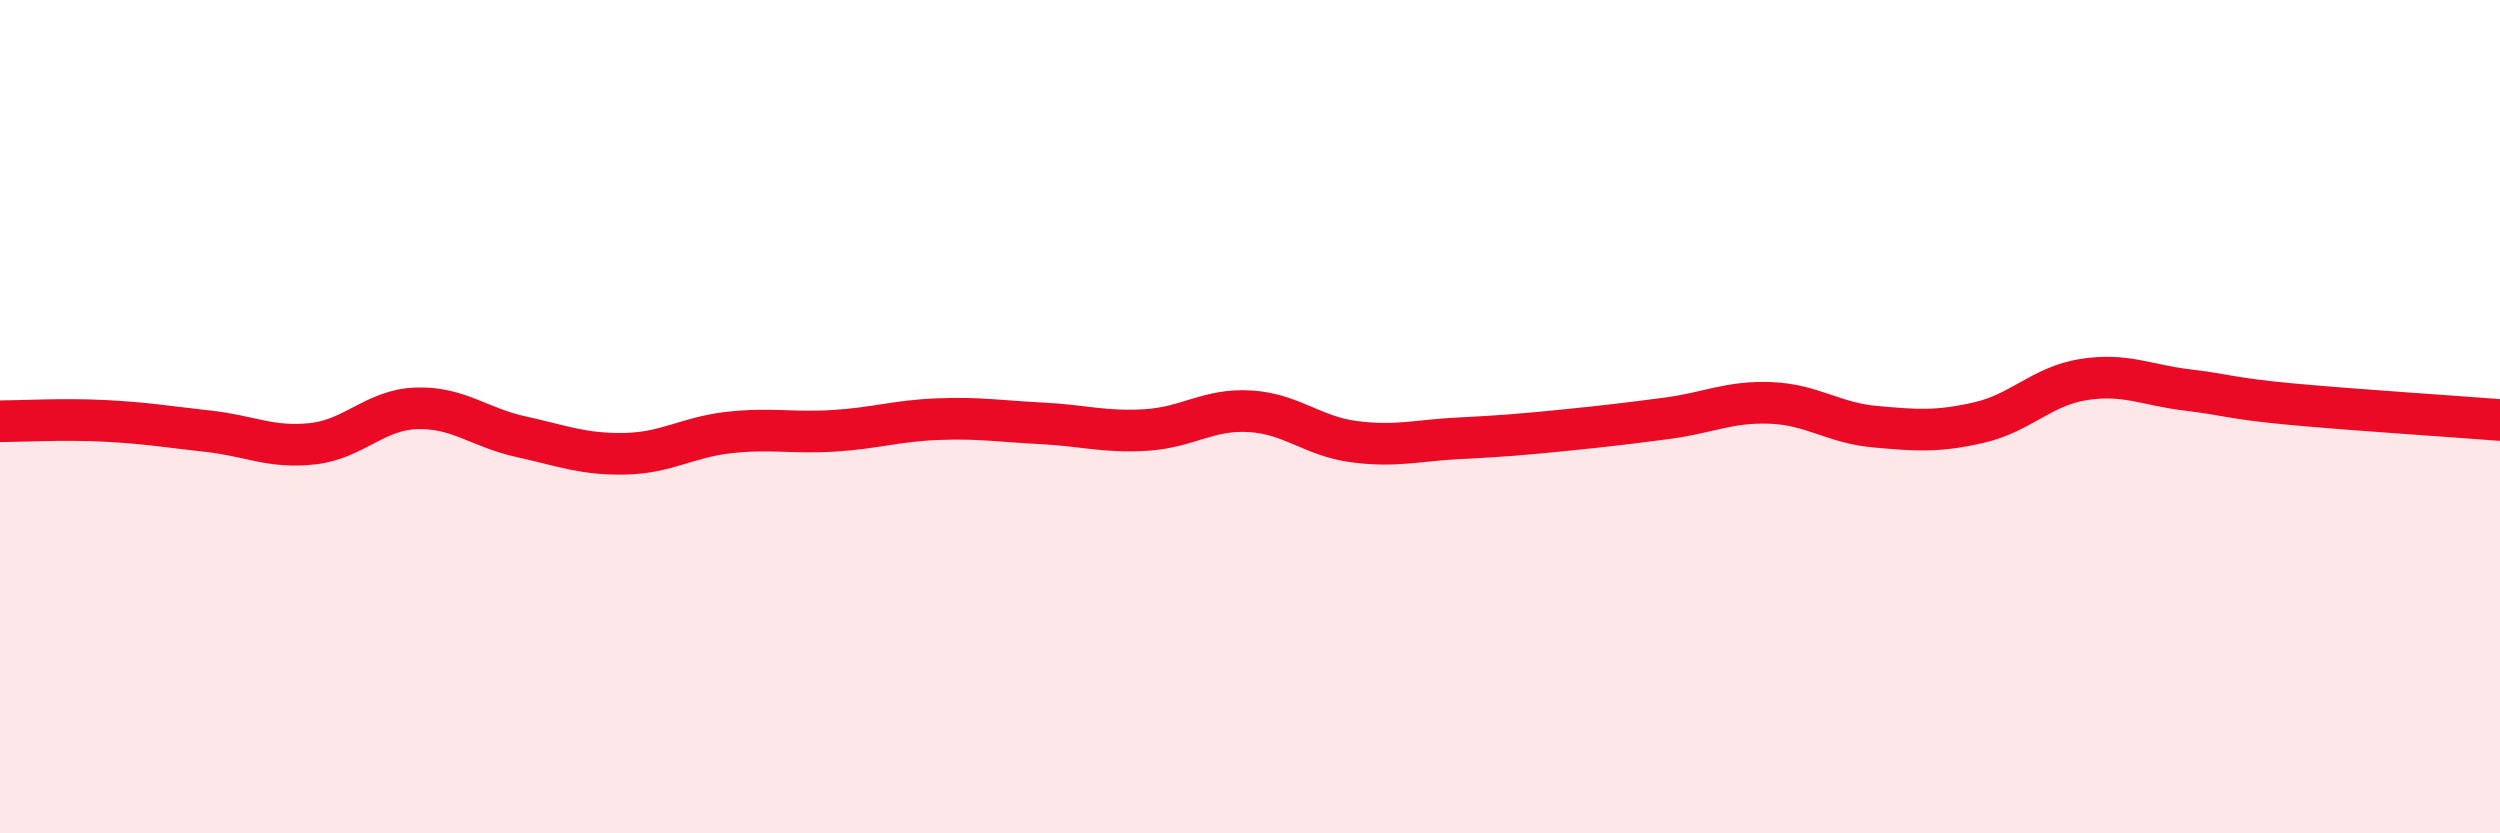 
    <svg width="60" height="20" viewBox="0 0 60 20" xmlns="http://www.w3.org/2000/svg">
      <path
        d="M 0,10.11 C 0.5,10.11 1.5,10.05 2.5,10.1 C 3.5,10.15 4,10.24 5,10.35 C 6,10.46 6.5,10.76 7.5,10.65 C 8.5,10.54 9,9.83 10,9.8 C 11,9.77 11.5,10.26 12.5,10.48 C 13.5,10.7 14,10.91 15,10.89 C 16,10.87 16.5,10.49 17.5,10.38 C 18.5,10.27 19,10.4 20,10.34 C 21,10.28 21.5,10.1 22.5,10.06 C 23.5,10.02 24,10.11 25,10.16 C 26,10.21 26.5,10.38 27.5,10.32 C 28.5,10.26 29,9.81 30,9.87 C 31,9.93 31.5,10.47 32.5,10.6 C 33.5,10.73 34,10.57 35,10.52 C 36,10.47 36.5,10.43 37.5,10.33 C 38.5,10.23 39,10.17 40,10.04 C 41,9.91 41.5,9.63 42.5,9.67 C 43.5,9.71 44,10.15 45,10.24 C 46,10.33 46.5,10.37 47.5,10.14 C 48.5,9.91 49,9.27 50,9.11 C 51,8.95 51.5,9.24 52.5,9.36 C 53.5,9.48 53.5,9.56 55,9.7 C 56.5,9.84 59,10 60,10.08L60 20L0 20Z"
        fill="#EB0A25"
        opacity="0.1"
        stroke-linecap="round"
        stroke-linejoin="round"
      />
      <path
        d="M 0,10.11 C 0.5,10.11 1.5,10.05 2.5,10.1 C 3.5,10.15 4,10.24 5,10.35 C 6,10.46 6.5,10.76 7.5,10.65 C 8.5,10.54 9,9.83 10,9.8 C 11,9.77 11.5,10.26 12.5,10.48 C 13.5,10.7 14,10.91 15,10.89 C 16,10.87 16.5,10.49 17.5,10.38 C 18.5,10.27 19,10.4 20,10.34 C 21,10.28 21.5,10.1 22.5,10.06 C 23.5,10.02 24,10.11 25,10.16 C 26,10.21 26.5,10.38 27.5,10.32 C 28.5,10.26 29,9.81 30,9.87 C 31,9.93 31.5,10.47 32.5,10.6 C 33.5,10.73 34,10.57 35,10.52 C 36,10.47 36.5,10.43 37.5,10.33 C 38.5,10.23 39,10.17 40,10.04 C 41,9.91 41.5,9.63 42.5,9.67 C 43.5,9.71 44,10.15 45,10.24 C 46,10.33 46.5,10.37 47.5,10.14 C 48.5,9.91 49,9.27 50,9.11 C 51,8.95 51.5,9.24 52.5,9.36 C 53.5,9.48 53.5,9.56 55,9.7 C 56.5,9.84 59,10 60,10.08"
        stroke="#EB0A25"
        stroke-width="1"
        fill="none"
        stroke-linecap="round"
        stroke-linejoin="round"
      />
    </svg>
  